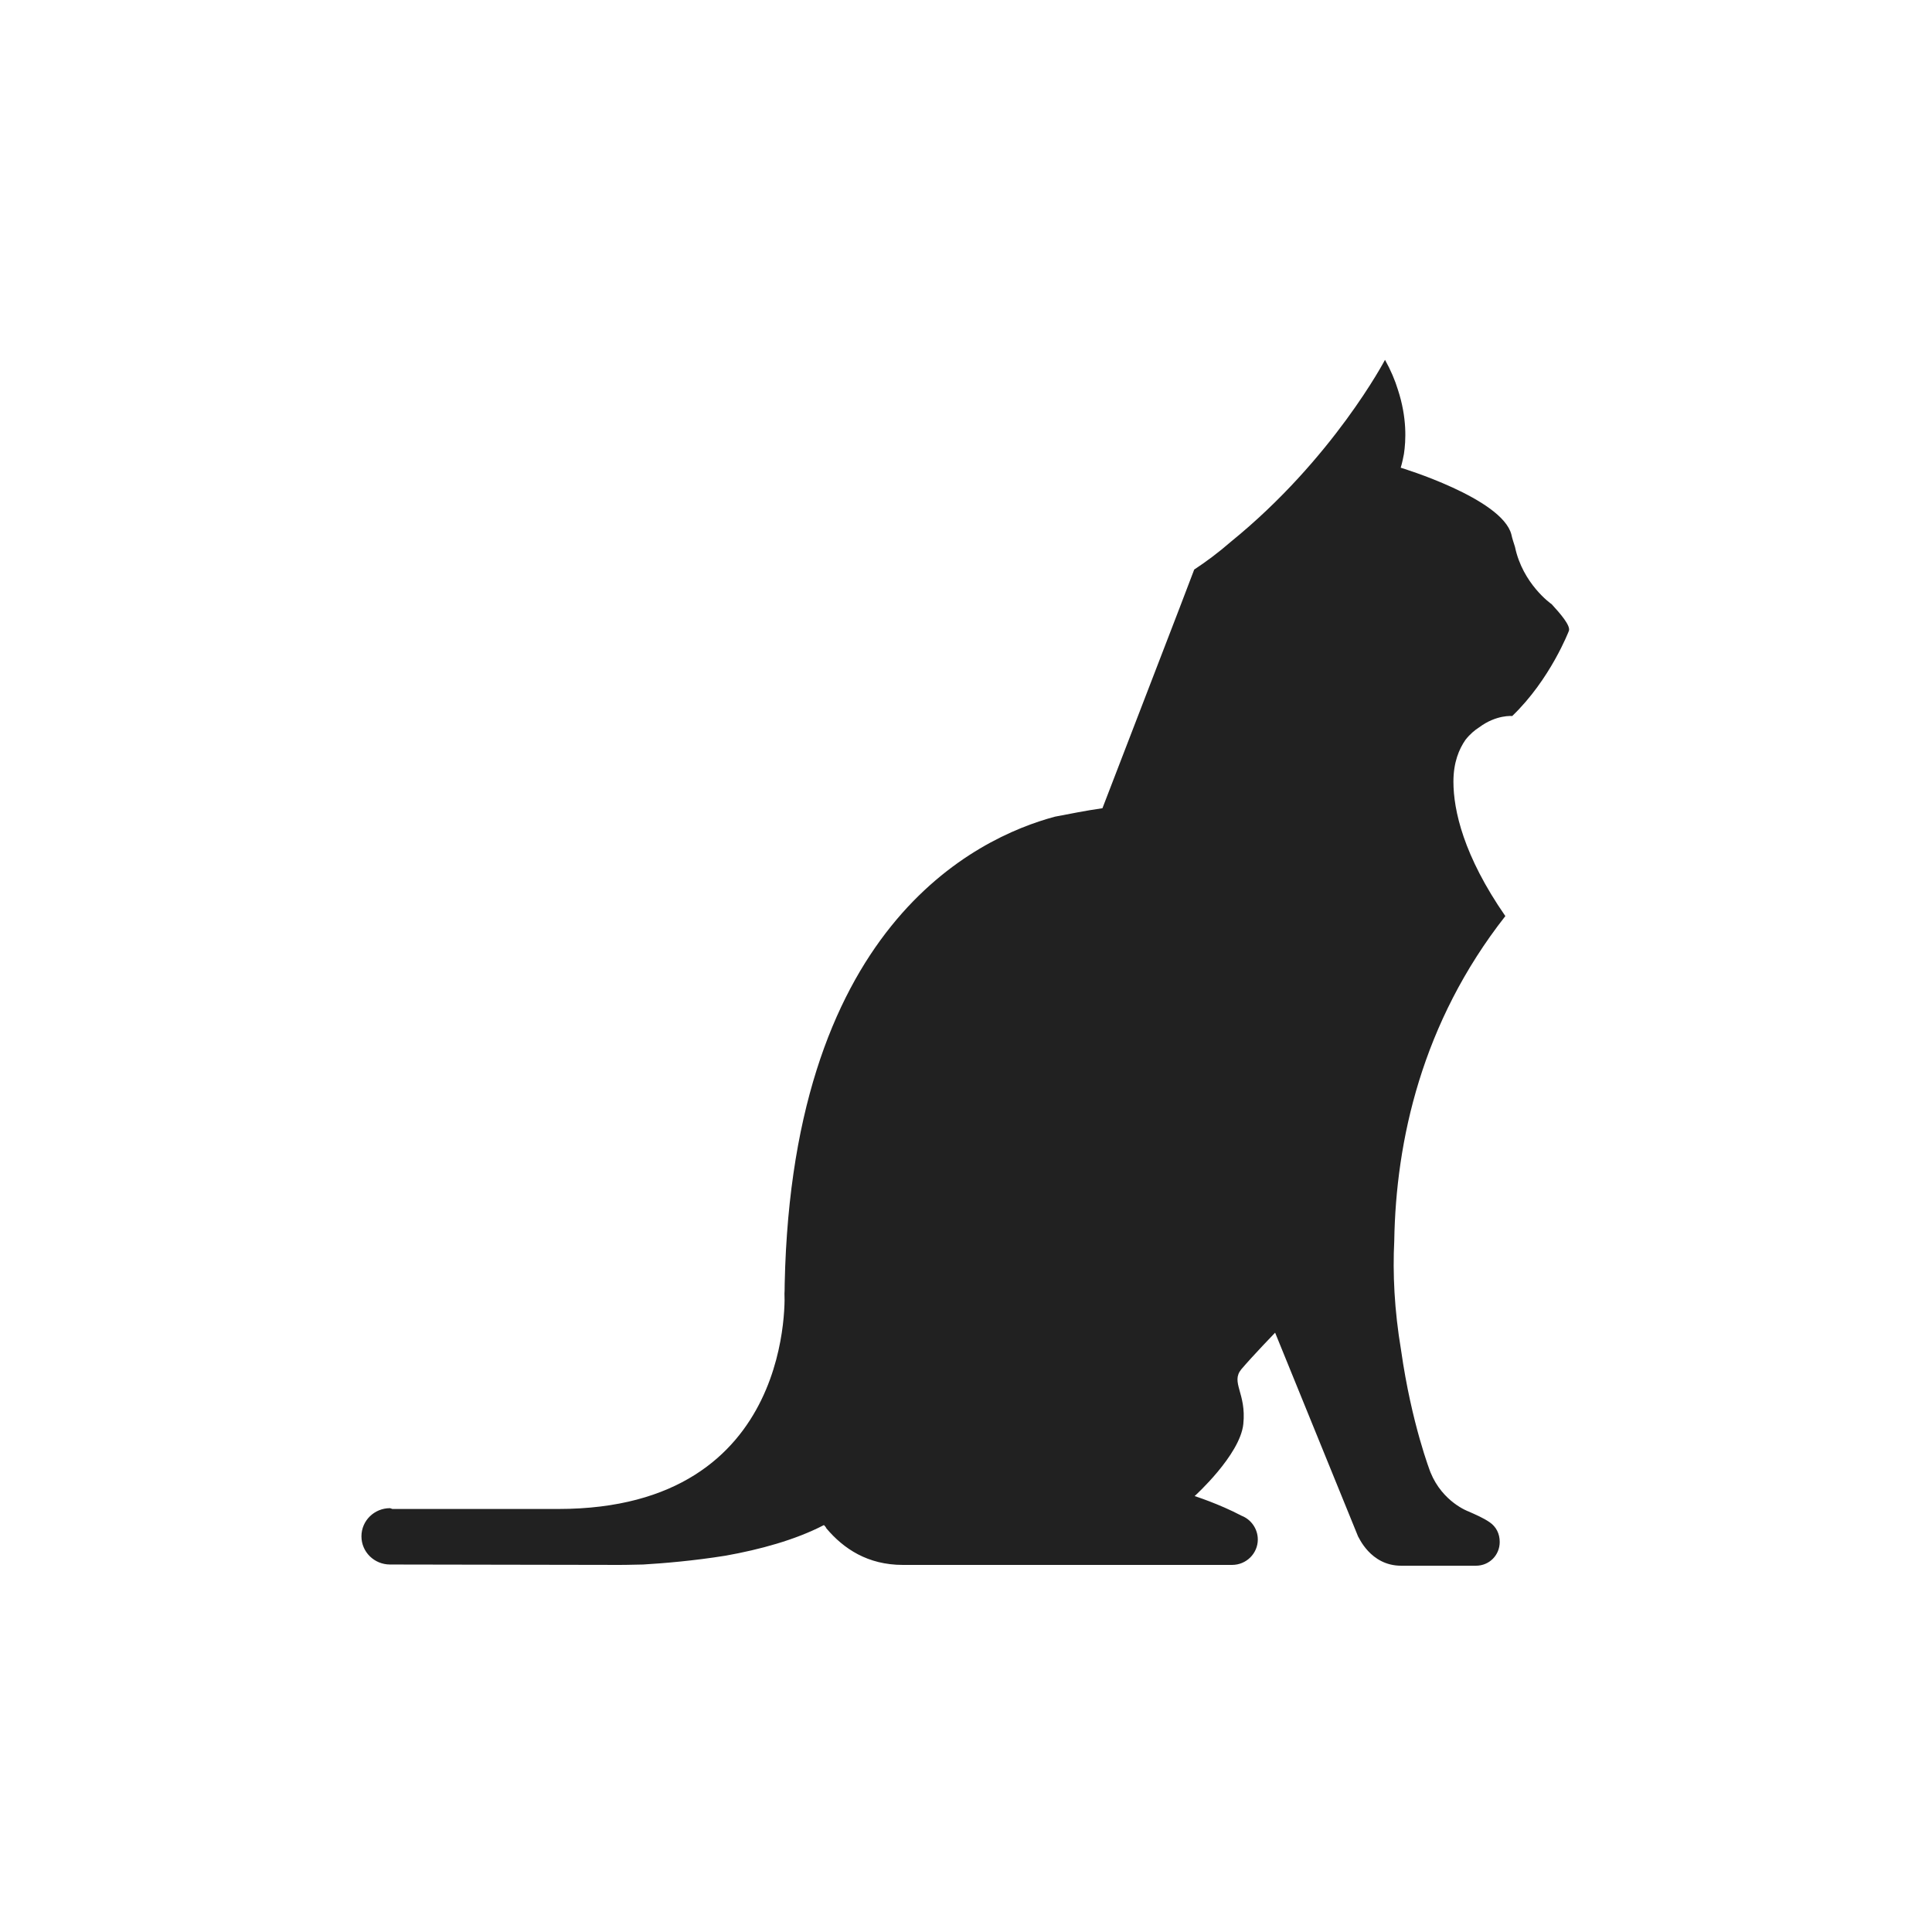 <?xml version="1.0" encoding="UTF-8"?><svg id="Capa_2" xmlns="http://www.w3.org/2000/svg" viewBox="0 0 48 48"><defs><style>.cls-1{fill:none;}.cls-1,.cls-2{stroke-width:0px;}.cls-2{fill:#212121;}</style></defs><rect class="cls-1" width="48" height="48"/><path class="cls-2" d="M9.75,37.49h4.12c5.96,0,5.62-5.42,5.62-5.42h0c0,.09,0,.17,0,.25.05-9.31,4.78-11.51,6.72-12.03.37-.07.76-.15,1.18-.21l1.91-4.96.37-.97c.29-.19.6-.42.91-.69,2.54-2.06,3.83-4.52,3.83-4.52.14.25.25.51.32.74.23.7.2,1.27.15,1.6-.04.22-.08.34-.08.34,0,0,2.52.76,2.75,1.66.02.1.06.21.09.31.19.91.89,1.41.91,1.42.22.24.47.53.43.66,0,0-.46,1.21-1.41,2.12,0,0-.39-.04-.82.28-.11.07-.23.17-.34.31h0c-.16.23-.3.56-.3,1.04,0,.71.25,1.84,1.29,3.34-2.08,2.65-2.72,5.59-2.76,8.07-.04.8,0,1.71.17,2.72.26,1.83.73,3.03.73,3.03.3.74.94.97.94.97h0c.18.08.37.16.53.27.16.11.25.28.25.49,0,.33-.26.59-.59.59h-1.86c-.77,0-1.06-.73-1.07-.73-.73-1.79-2.06-5.06-2.06-5.06,0,0-.56.58-.84.91-.27.33.13.59.05,1.36s-1.21,1.79-1.21,1.79c0,0,.6.19,1.17.49.23.09.4.32.4.59,0,.34-.28.63-.64.63h-8.18c-.87,0-1.47-.4-1.9-.91-.01-.03-.04-.06-.06-.08-.71.37-1.6.61-2.44.76-.81.13-1.55.19-2.05.22-.36.01-.58.01-.58.01h-.07s-5.64-.01-5.64-.01c-.39,0-.71-.31-.71-.7s.32-.7.71-.7"/></svg>